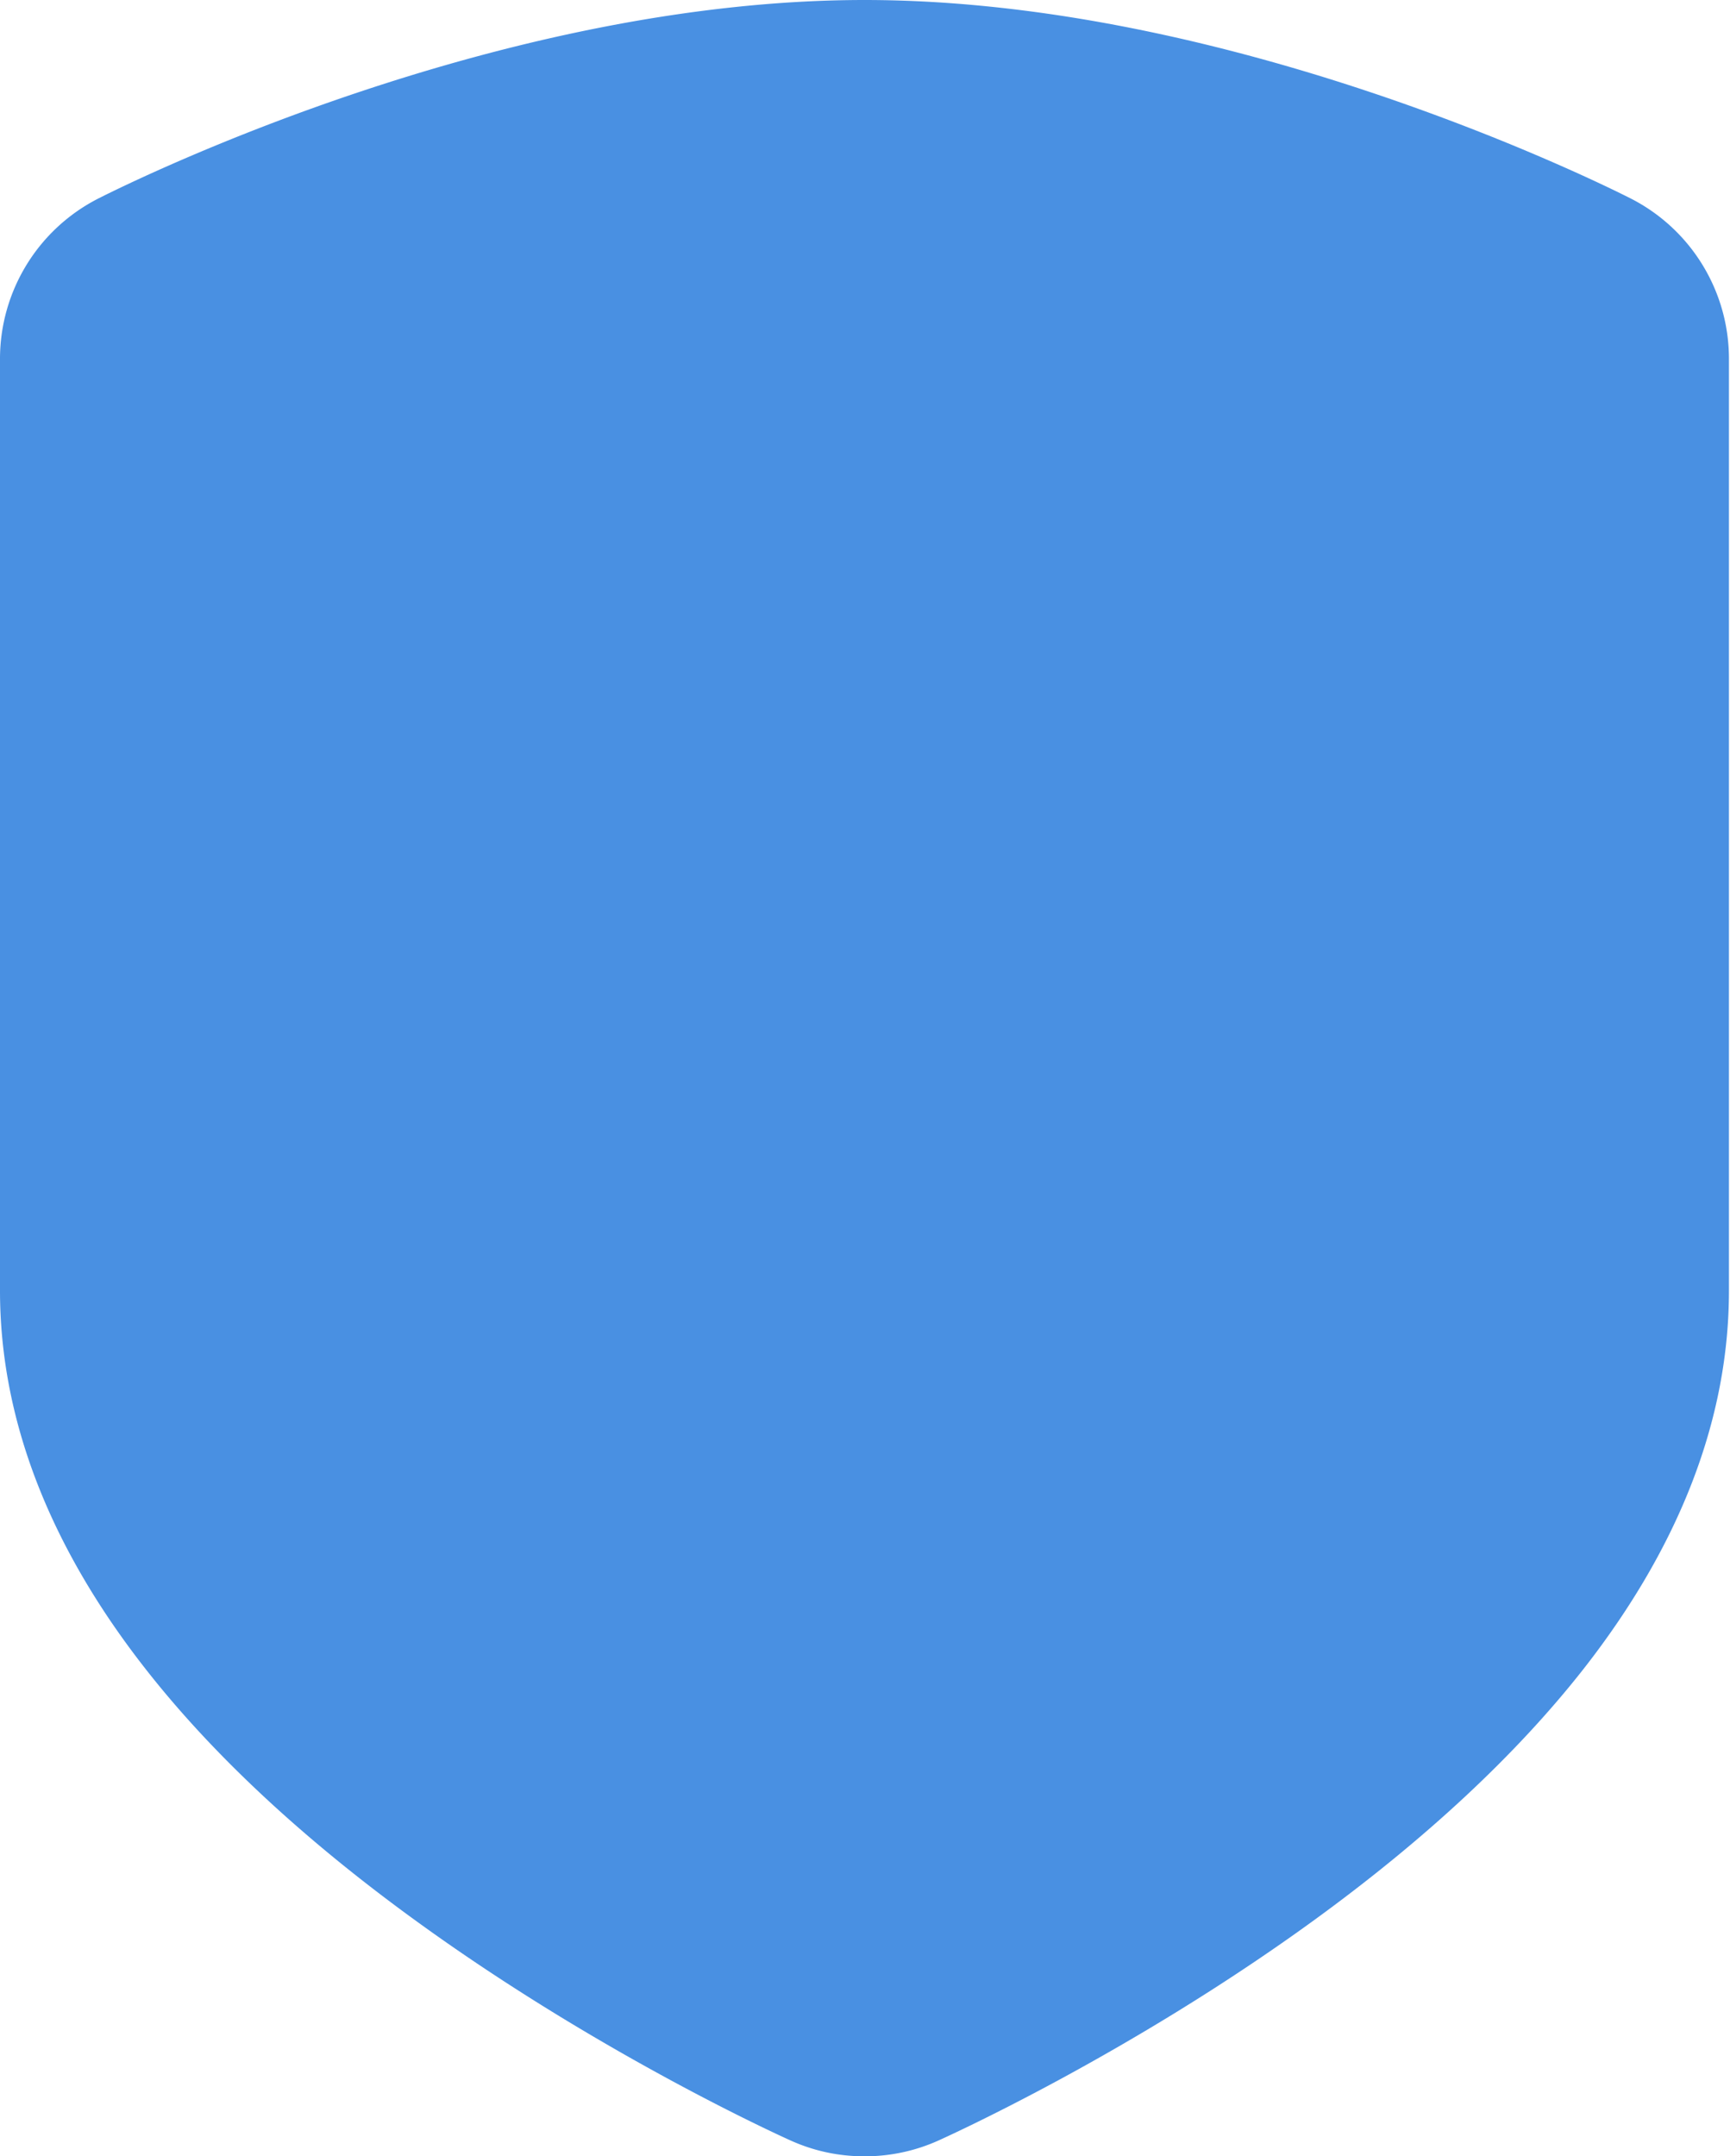<svg xmlns="http://www.w3.org/2000/svg" width="459" height="572" viewBox="0 0 459 572"><path fill="#4990e2" d="M229.36 572c-6.8 0-13.4-1.4-19.6-4.2-1.96-.88-50.28-22.64-99.2-58.12-30-21.72-54.2-44.28-72-67.04C12.96 409.96 0 376.24 0 342.36v-247a47.75 47.75 0 0 1 26.36-42.84C37 47.16 133.16 0 229.36 0c96.24 0 192.4 47.16 203.04 52.52a47.72 47.72 0 0 1 26.32 42.84v247c0 33.88-12.96 67.6-38.52 100.28-17.84 22.76-42.04 45.32-72 67.04-49.04 35.56-97.28 57.24-99.28 58.16a47.59 47.59 0 0 1-19.56 4.16"/></svg>